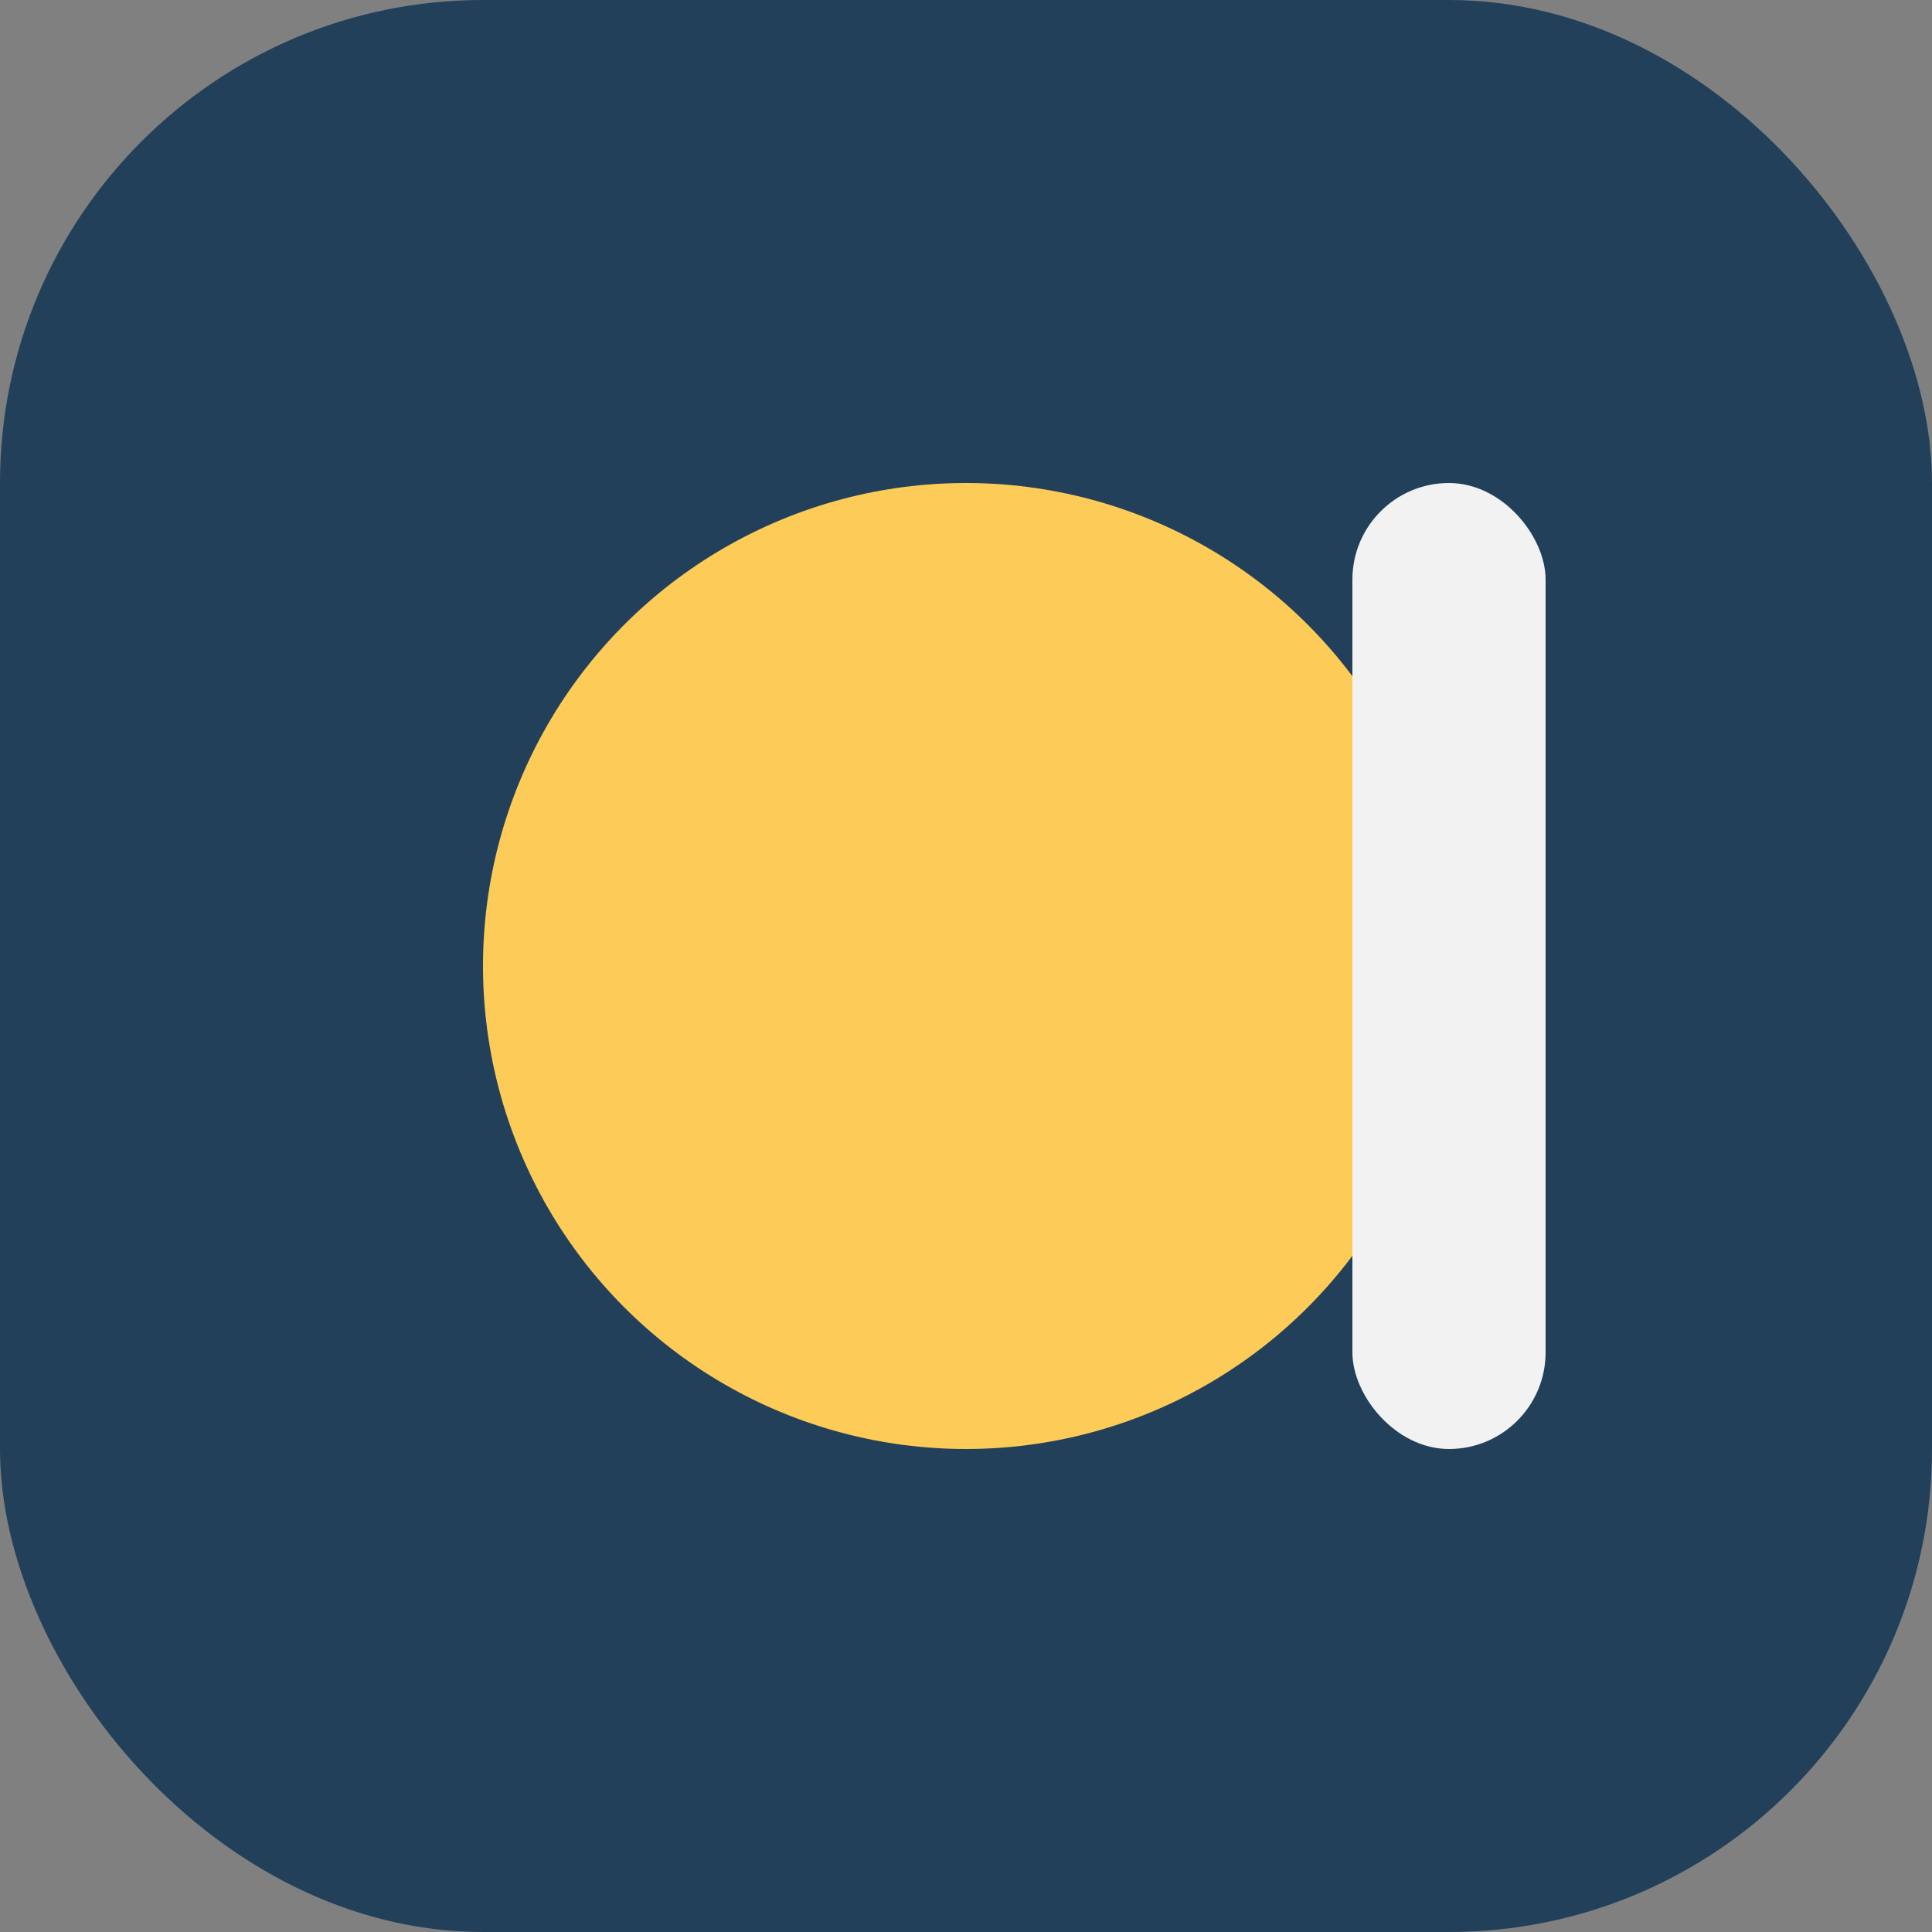 <?xml version="1.0" encoding="UTF-8"?>
<svg xmlns="http://www.w3.org/2000/svg" width="40" height="40" viewBox="0 0 40 40"><rect x="0" y="0" width="40" height="40" fill="#808080" stroke="none"/><rect width="40" height="40" rx="10" fill="#22405A"/><circle cx="20" cy="20" r="10" fill="#FDCB57"/><rect x="28" y="10" width="4" height="20" rx="2" fill="#F2F2F2"/></svg>